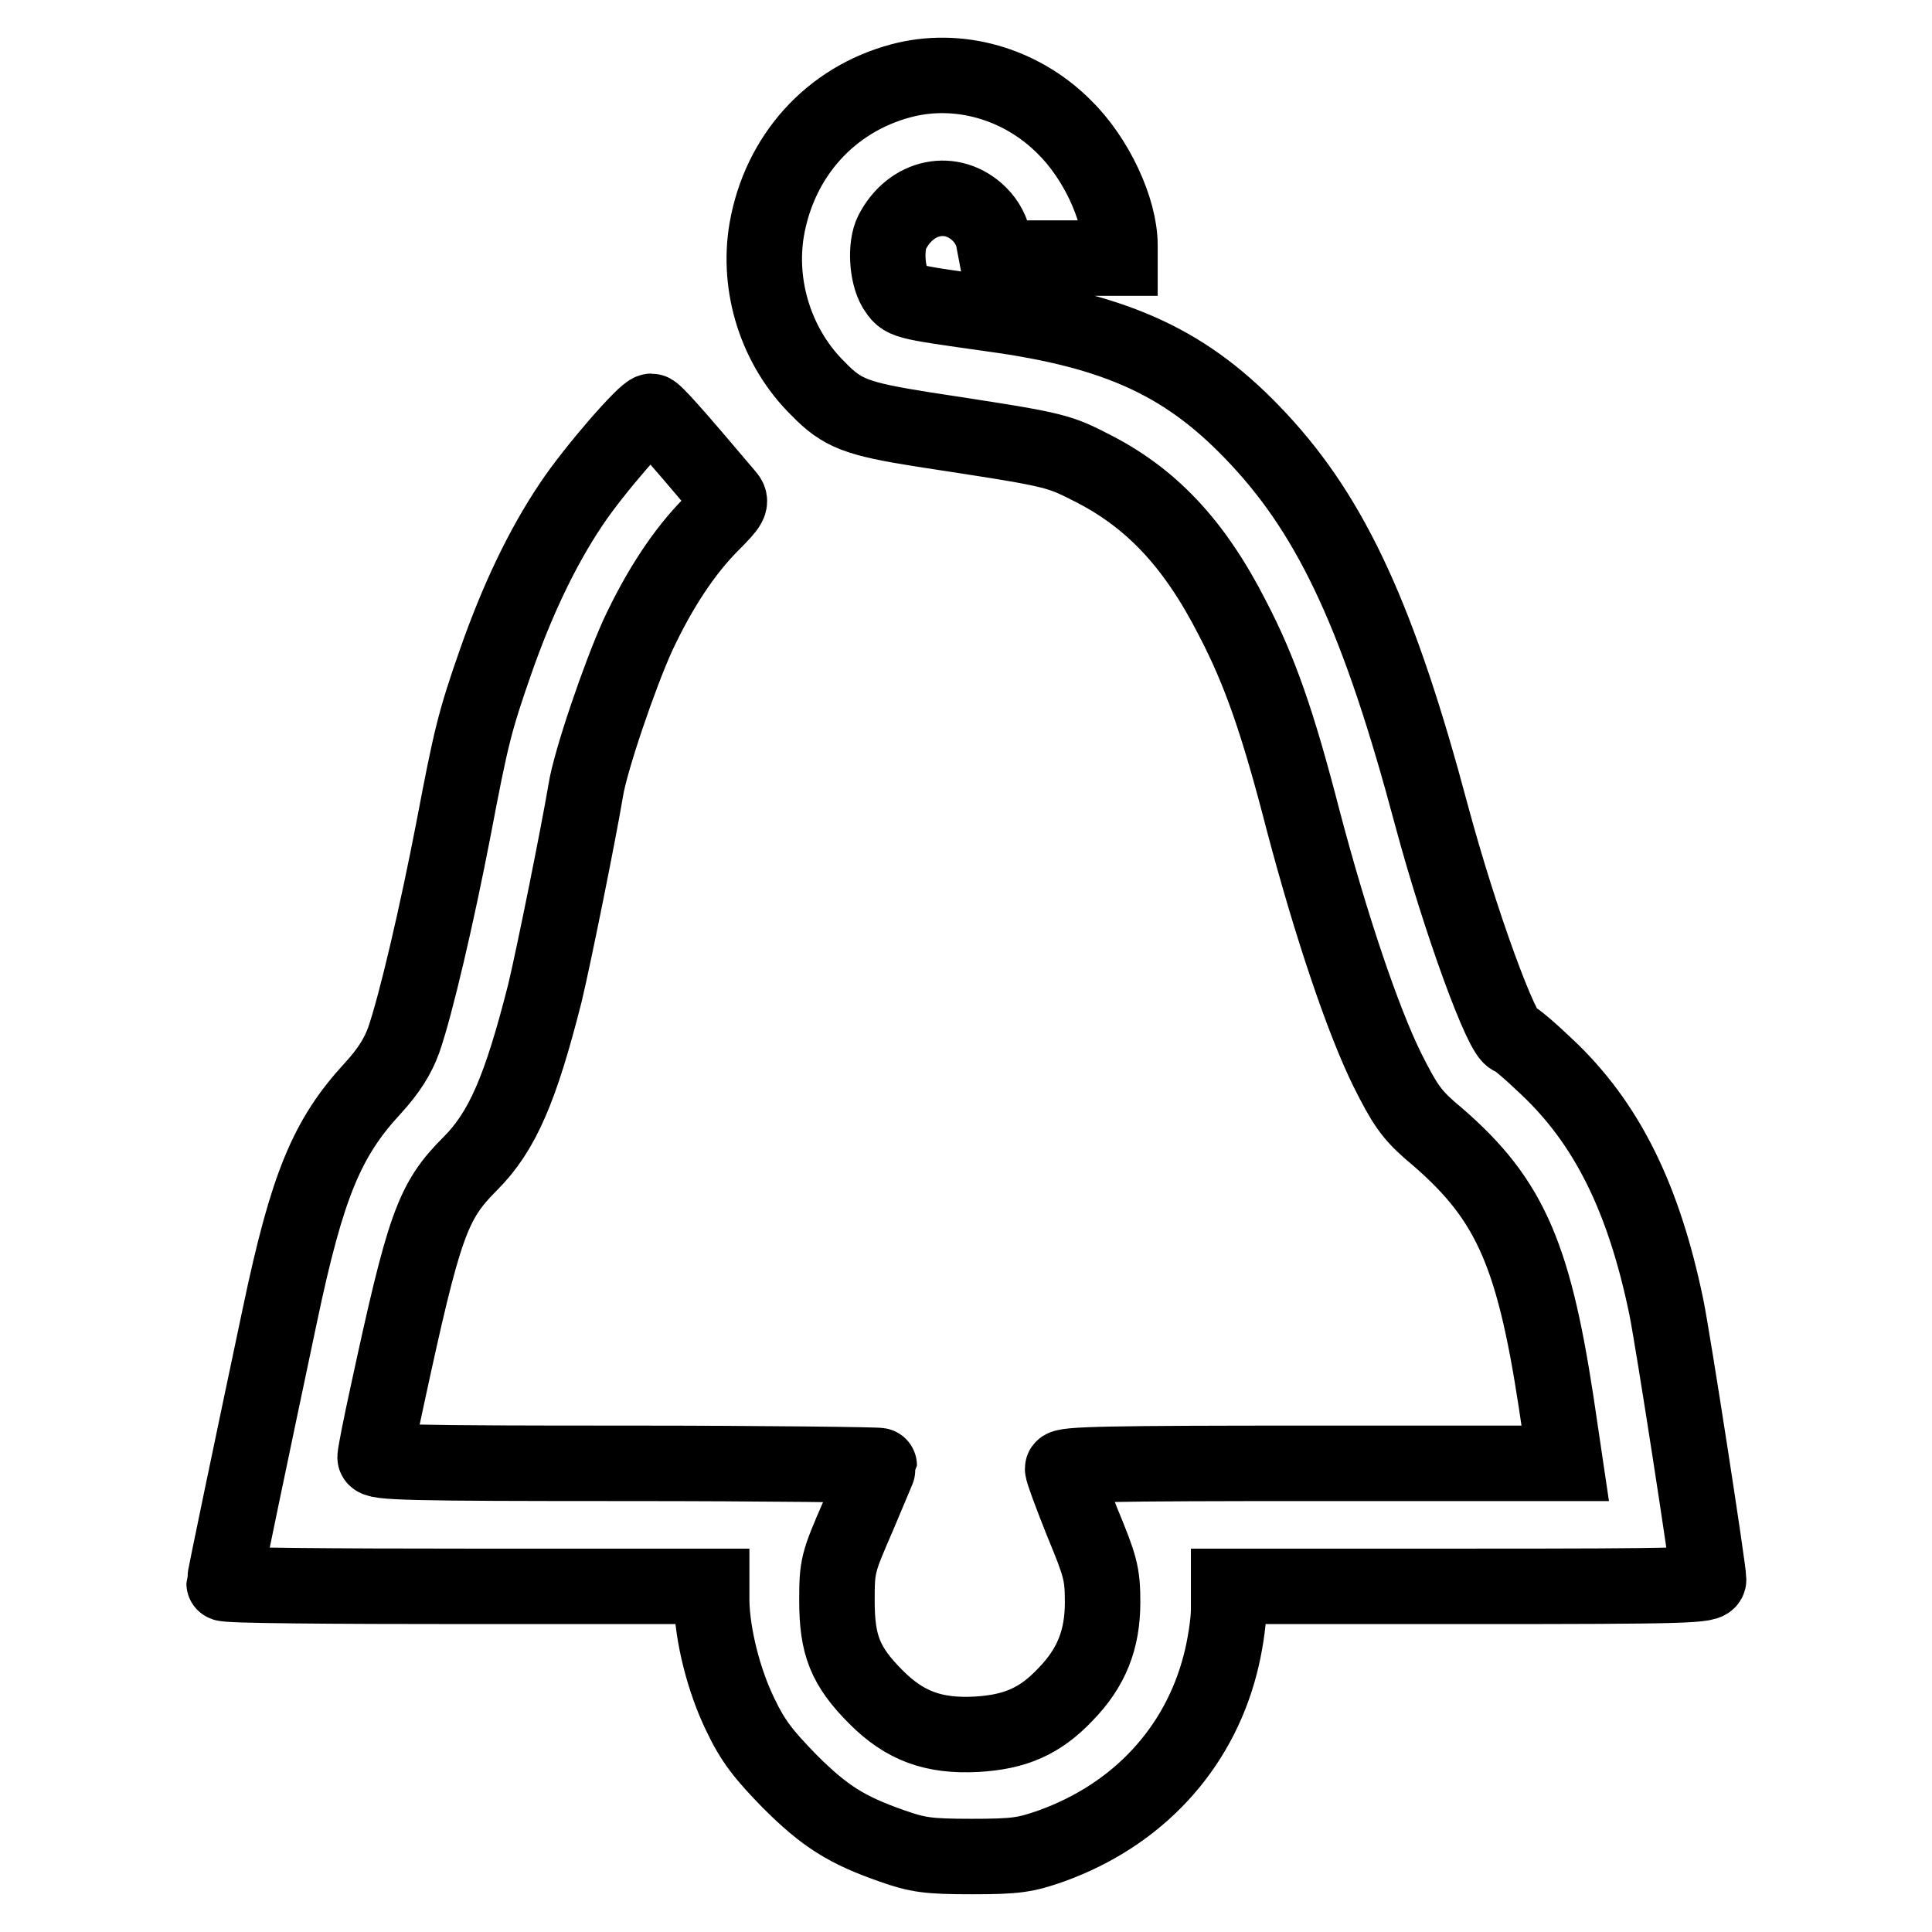 <?xml version="1.0" encoding="utf-8"?>
<!-- Svg Vector Icons : http://www.onlinewebfonts.com/icon -->
<!DOCTYPE svg PUBLIC "-//W3C//DTD SVG 1.1//EN" "http://www.w3.org/Graphics/SVG/1.1/DTD/svg11.dtd">
<svg version="1.1" xmlns="http://www.w3.org/2000/svg" xmlns:xlink="http://www.w3.org/1999/xlink" x="0px" y="0px" viewBox="0 0 256 256" enable-background="new 0 0 256 256" xml:space="preserve">
<g><g><g><path stroke-width="10" fill-opacity="0" stroke="#000000"  d="M119.4,10.7c-9.4,2.5-16.1,10-17.8,19.7c-1.3,7.6,1.3,15.7,6.8,21.1c3.2,3.3,5.1,4,13.9,5.4c17,2.6,17.7,2.7,22,4.9c8.1,4,13.9,10.1,19,20.1c3.6,6.9,6,13.7,9.4,26.9c3.7,14,7.9,26.4,11.1,32.9c2.3,4.6,3.2,5.9,5.7,8.1c10.3,8.6,13.6,15.7,16.7,36l1.2,8.1h-33.3c-26.9,0-33.3,0.1-33.3,0.7c0,0.4,1.2,3.6,2.6,7.1c2.4,5.8,2.7,6.8,2.7,10.6c0,5-1.5,8.7-4.9,12.2c-3.4,3.6-6.7,5-11.8,5.3c-5.7,0.3-9.5-1.1-13.3-4.9c-4.1-4.1-5.2-6.9-5.2-12.8c0-4.6,0.1-5,2.8-11.2c1.5-3.6,2.8-6.6,2.8-6.7s-15-0.3-33.4-0.3c-28.9,0-33.4-0.1-33.4-0.8c0-0.4,0.7-4,1.6-8.1c4.9-22.7,6-25.8,11-30.8c4.3-4.3,6.7-10,9.9-22.6c1.2-5,4.5-21.4,5.4-26.8c0.6-3.9,4.5-15.3,6.9-20.6c2.8-6,6.1-11.1,9.8-14.8c2.5-2.5,2.7-2.9,2-3.7c-7.1-8.4-9.6-11.2-10-11.2c-0.8,0-7.6,7.8-10.6,12.3c-3.9,5.8-7.2,12.8-10,20.8c-2.8,8-3.3,10.1-5.6,22.2c-2.2,11.4-5,23.4-6.6,28c-0.8,2.2-2,4.1-4.1,6.4c-6.1,6.6-8.7,12.9-12.3,30c-3.7,17.5-7.4,35.2-7.4,35.6c0,0.3,14.6,0.4,32.3,0.4h32.3v2c0.1,4.5,1.6,10.5,3.8,15c1.7,3.6,3.2,5.4,6.5,8.8c4.7,4.7,7.6,6.5,13.6,8.6c3.4,1.2,4.8,1.4,10.6,1.4c5.8,0,7.1-0.2,10.5-1.4c11.4-4.1,19.5-12.8,22.4-24.1c0.6-2.3,1.1-5.5,1.1-7.2v-3.1h31.8c29.3,0,31.8-0.1,31.8-0.9c0-1.3-4.7-31.7-5.6-36.1c-3-14.5-7.9-24.4-15.9-31.9c-2.2-2.1-4.2-3.8-4.5-3.8c-1.3,0-6.9-15.3-10.7-29.4c-6.9-25.9-13.1-39.4-22.9-49.9c-9.3-10-18.5-14.3-35.4-16.6c-12-1.7-11.6-1.6-12.8-3.4c-1.1-1.9-1.3-5.6-0.4-7.4c2.5-4.9,8-6,11.6-2.4c1,1,1.7,2.3,1.9,3.7l0.4,2.1h8.1h8.2v-1.7c0-4.8-3.2-11.6-7.4-15.7C135.2,11,126.9,8.7,119.4,10.7z"/></g></g></g>
</svg>